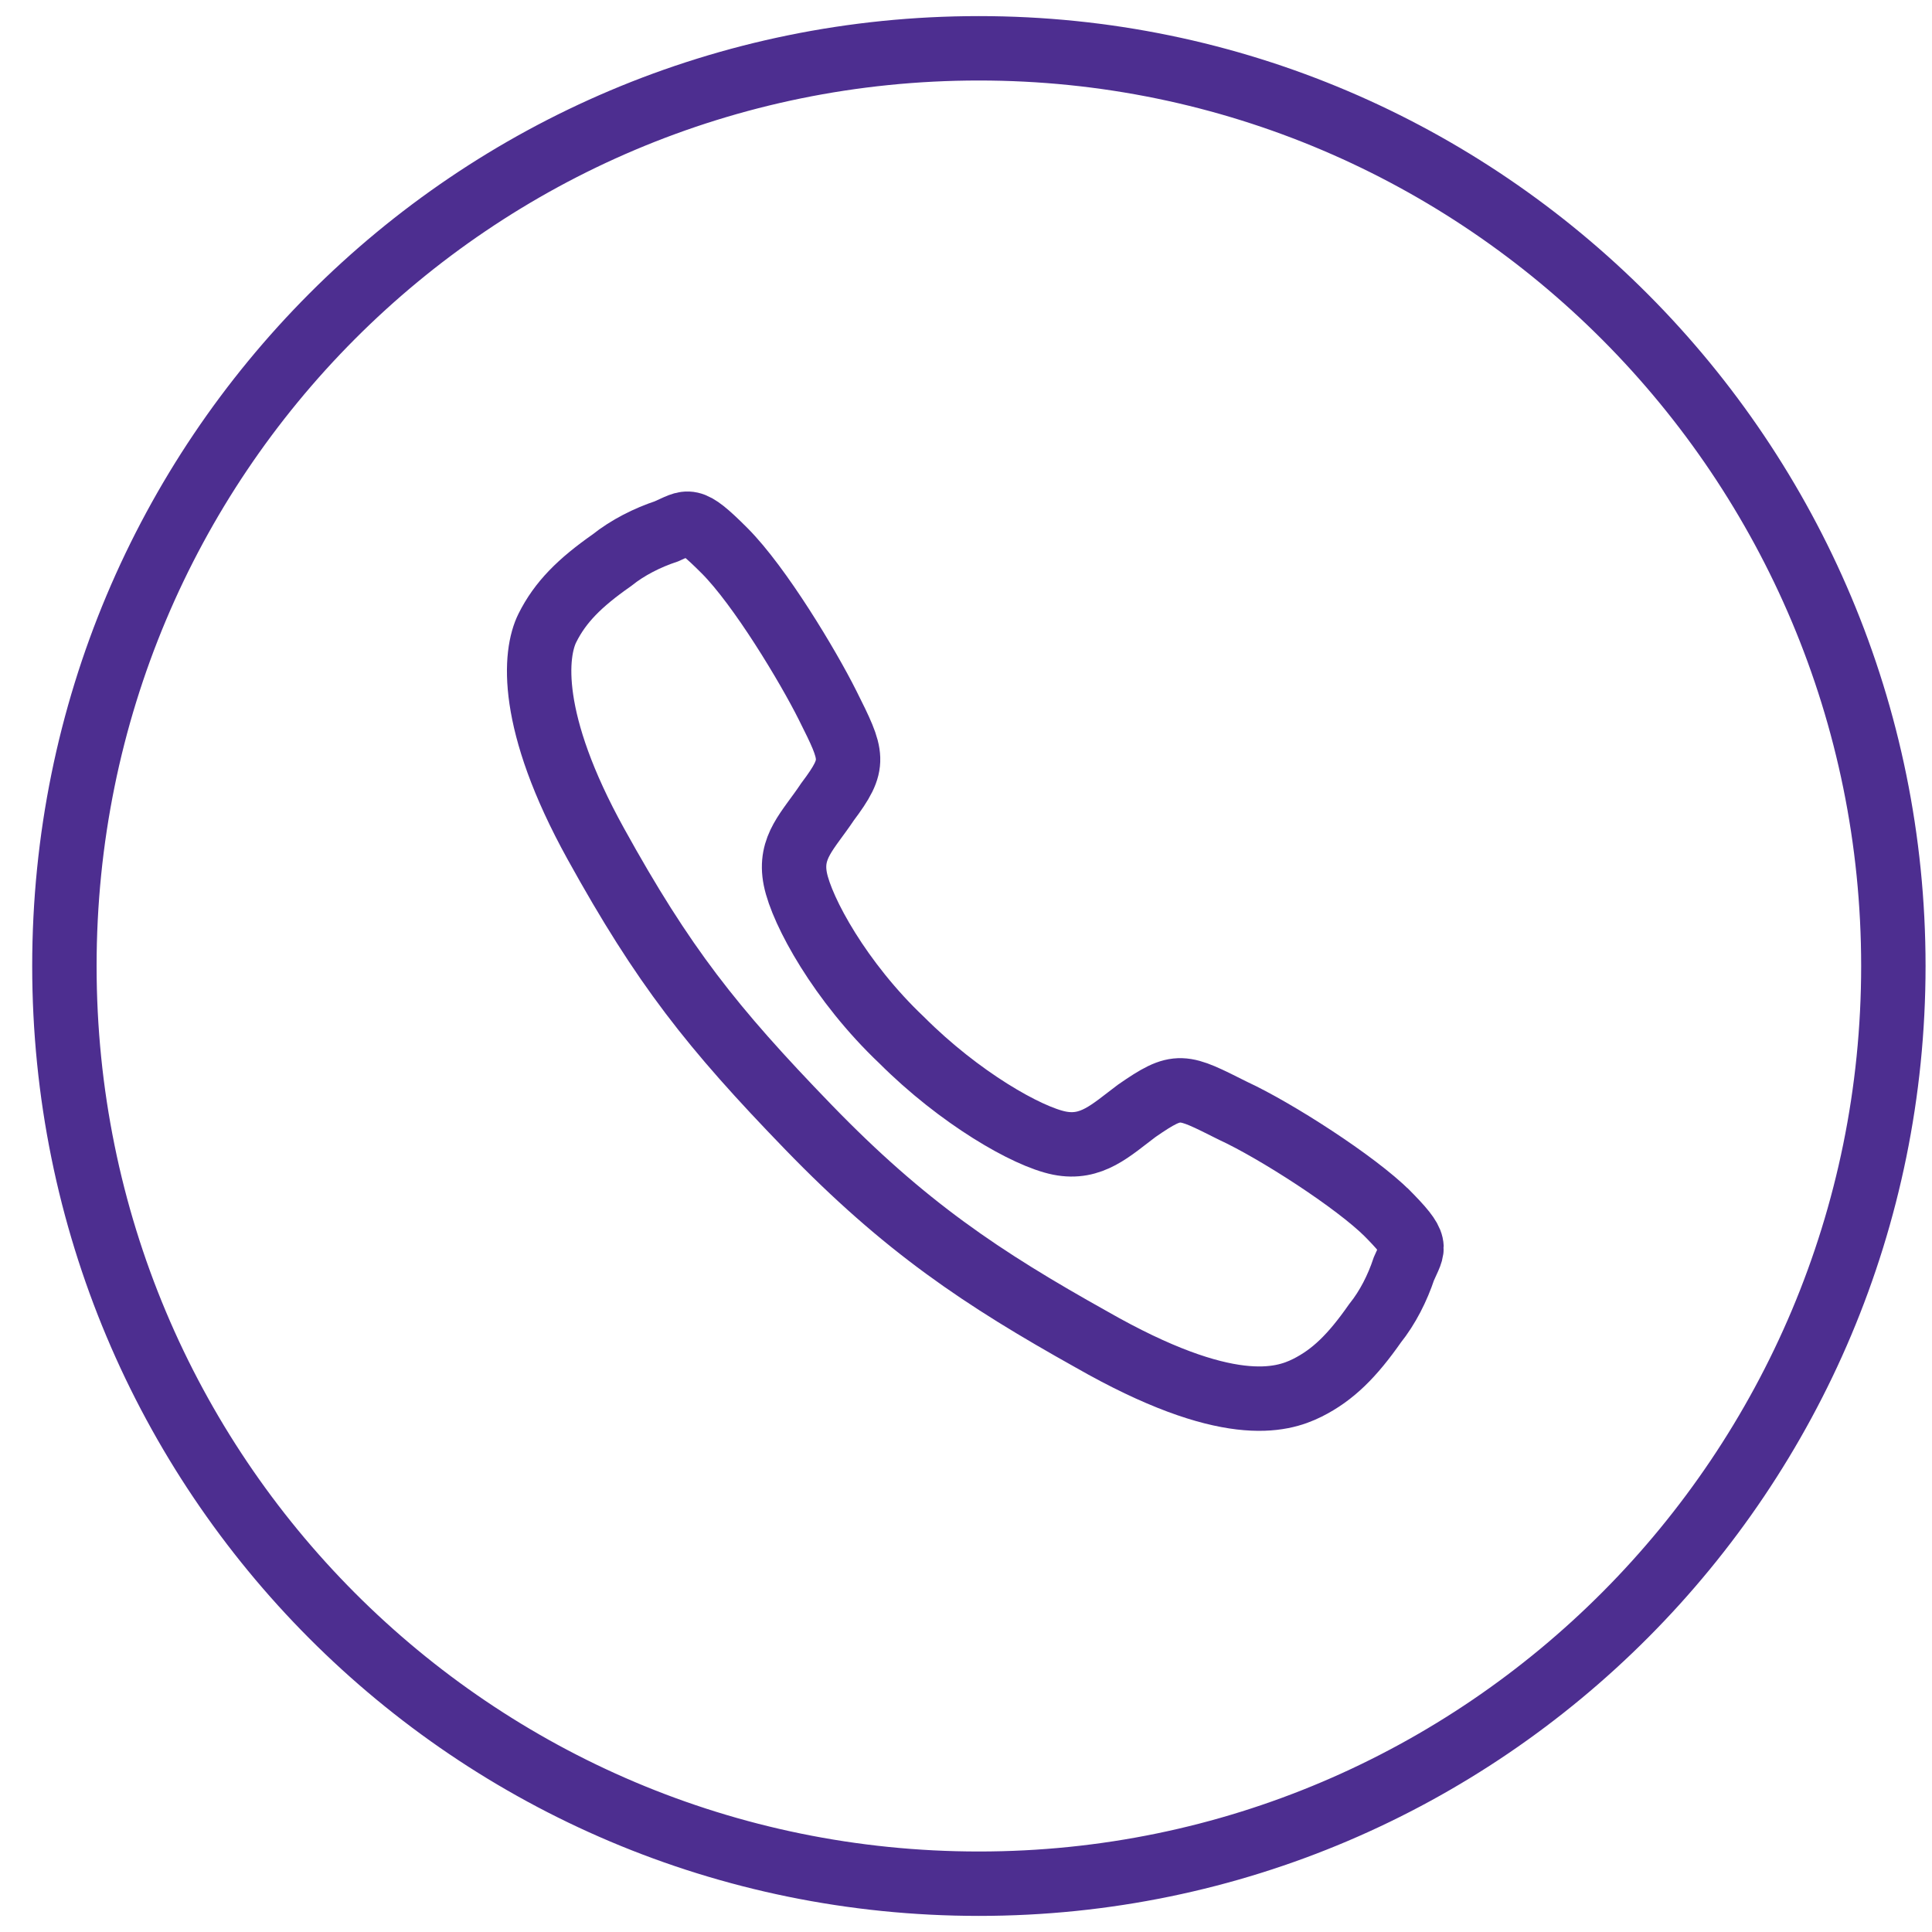 <svg xmlns="http://www.w3.org/2000/svg" viewBox="0 0 60 60"><defs><style> .cls-1 { fill: none; stroke: #4d2e90; stroke-width: 2px; } </style></defs><g><g id="Layer_1"><path class="cls-1" d="M58.8,30c0,15.7-12.7,28.5-28.4,28.5S2,45.8,2,30,14.7,1.5,30.4,1.5s28.4,12.8,28.4,28.5Z"></path><path class="cls-1" d="M43.1,37.7c-1-1-3.5-2.6-4.8-3.2-1.6-.8-1.7-.9-3,0-.8.6-1.4,1.2-2.4,1s-3.1-1.4-4.9-3.2c-1.9-1.8-3.1-4-3.3-5s.4-1.5,1-2.4c.9-1.2.8-1.4,0-3-.6-1.2-2.1-3.7-3.2-4.8-1.1-1.1-1.1-.9-1.8-.6-.6.2-1.2.5-1.7.9-1,.7-1.6,1.3-2,2.1s-.6,2.9,1.5,6.7c2.1,3.8,3.6,5.7,6.6,8.8s5.4,4.7,8.8,6.6c4.2,2.4,5.9,1.9,6.7,1.5s1.4-1,2.1-2c.4-.5.7-1.1.9-1.7.3-.7.5-.7-.6-1.8Z"></path></g></g></svg>